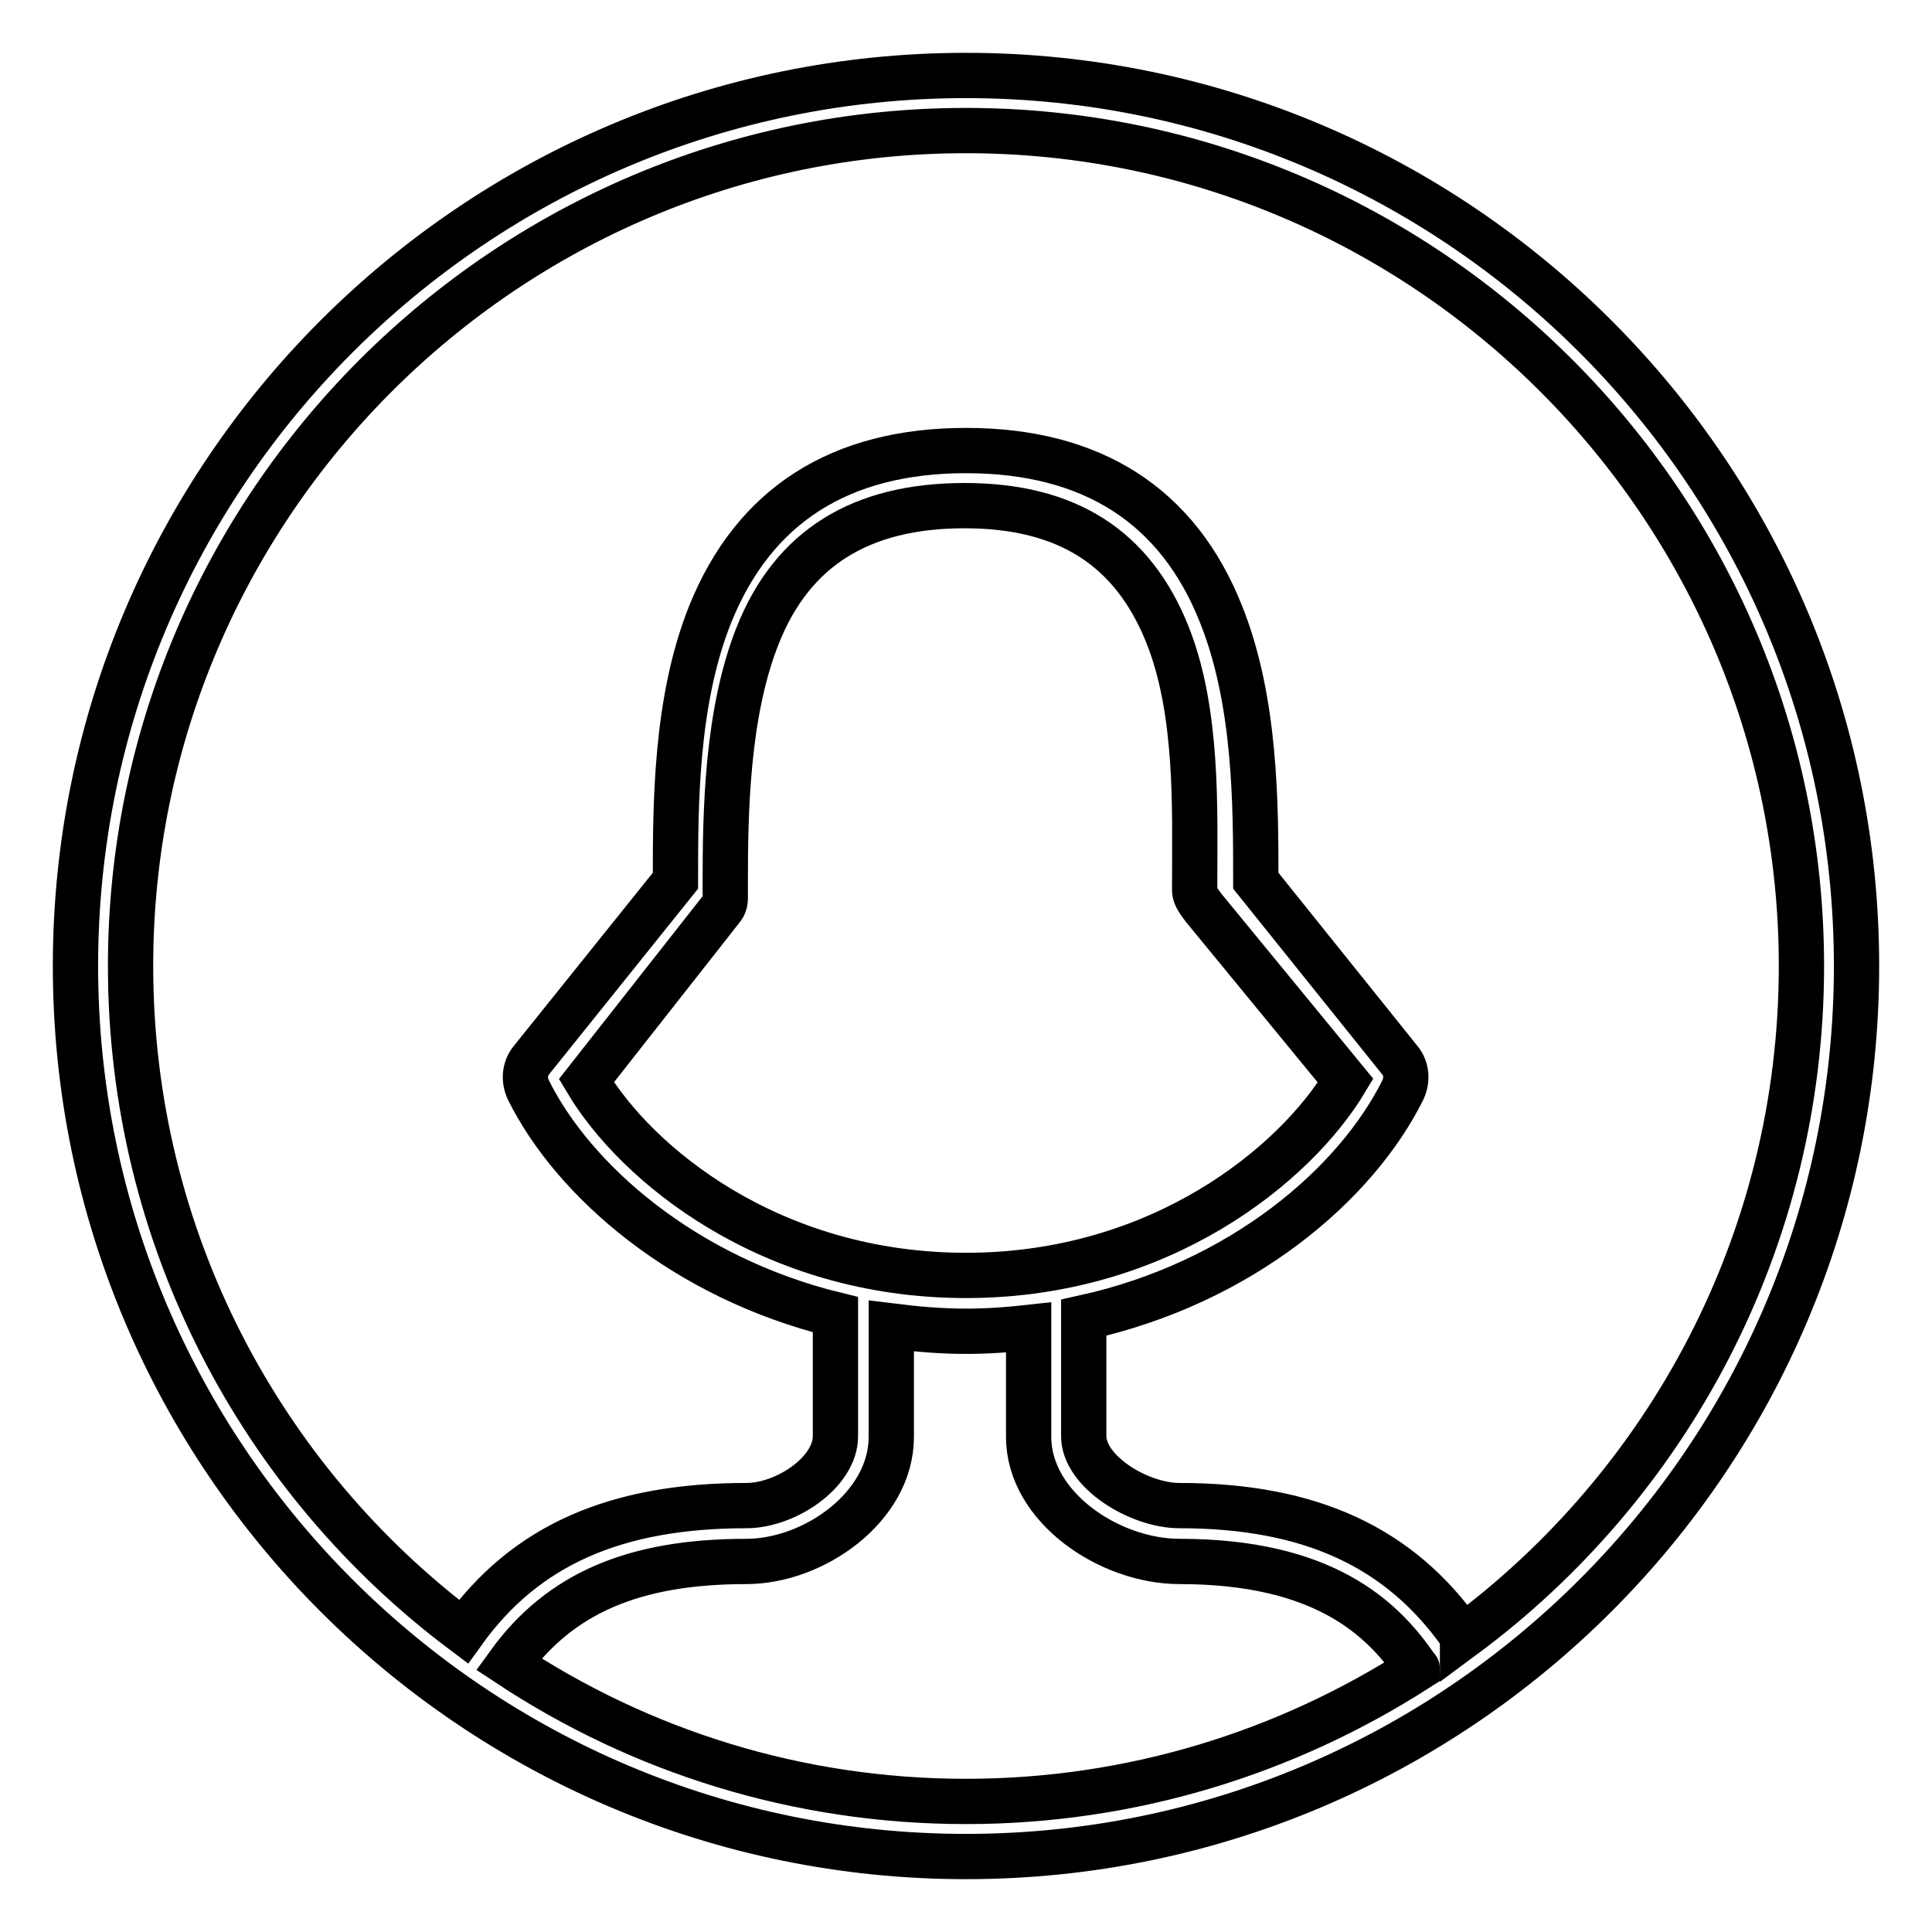 <?xml version="1.0" encoding="utf-8"?>
<!-- Svg Vector Icons : http://www.onlinewebfonts.com/icon -->
<!DOCTYPE svg PUBLIC "-//W3C//DTD SVG 1.1//EN" "http://www.w3.org/Graphics/SVG/1.1/DTD/svg11.dtd">
<svg version="1.1" xmlns="http://www.w3.org/2000/svg" xmlns:xlink="http://www.w3.org/1999/xlink" x="0px" y="0px" viewBox="0 0 256 256" enable-background="new 0 0 256 256" xml:space="preserve">
<g> <path stroke-width="6" fill-opacity="0" stroke="#000000"  d="M128,10C62.9,10,10,62.9,10,128c0,65.1,52.9,118,118,118c65.1,0,118-52.9,118-118C246,62.9,193.1,10,128,10 z M67.4,220.5c6.8-9.4,16.6-13.6,31.5-13.6c8.9,0,19.2-7.2,19.2-16.5v-14.7c3.2,0.4,6.5,0.7,9.9,0.7c2.9,0,5.6-0.2,8.3-0.5v14.5 c0,9.3,10.7,16.5,20,16.5c19.1,0,26.9,7.5,31.4,14.1c0,0,0.1,0,0.1,0.1c-17.3,11.1-37.8,17.6-59.8,17.6 C105.6,238.7,84.8,232,67.4,220.5z M96.1,118.1v-1c0-9.5,0.2-22.6,4.3-32.9C105,72.6,114.1,67,127.8,67c13.6,0,22.3,5.6,26.9,17.1 c4.1,10.3,3.6,23.4,3.6,32.9v1c0,0.8,0.7,1.6,1.2,2.3l18.8,22.9c-6.6,11-24.4,25.8-50.3,25.8c-25.9,0-43.7-14.7-50.3-25.8l18-22.9 C96.2,119.7,96.1,118.9,96.1,118.1z M193.8,216.9c0-0.1,0-0.1-0.1-0.2c-8.2-11.7-20.1-17.2-37.4-17.2c-5.4,0-12.7-4.5-12.7-9.2 v-15.7c20.9-4.6,36.1-17.7,42.3-30.2c0.6-1.3,0.5-2.8-0.4-3.9l-19.1-23.8c0-10.1,0-23.8-4.6-35.3C156.1,67,144.7,59.7,128,59.7 S99.9,67,94.1,81.4c-4.6,11.5-4.6,25.2-4.6,35.3l-19.1,23.8c-0.9,1.1-1,2.6-0.4,3.9c6,12.1,20.7,24.9,40.7,29.8v16.1 c0,4.8-6.6,9.2-11.8,9.2c-17.4,0-29.3,5.3-37.5,16.7c0,0,0,0,0,0C34.6,196.1,17.3,164,17.3,128C17.3,67,67,17.3,128,17.3 c61,0,110.7,49.7,110.7,110.7C238.7,164.4,221,196.8,193.8,216.9z"/></g>
</svg>
